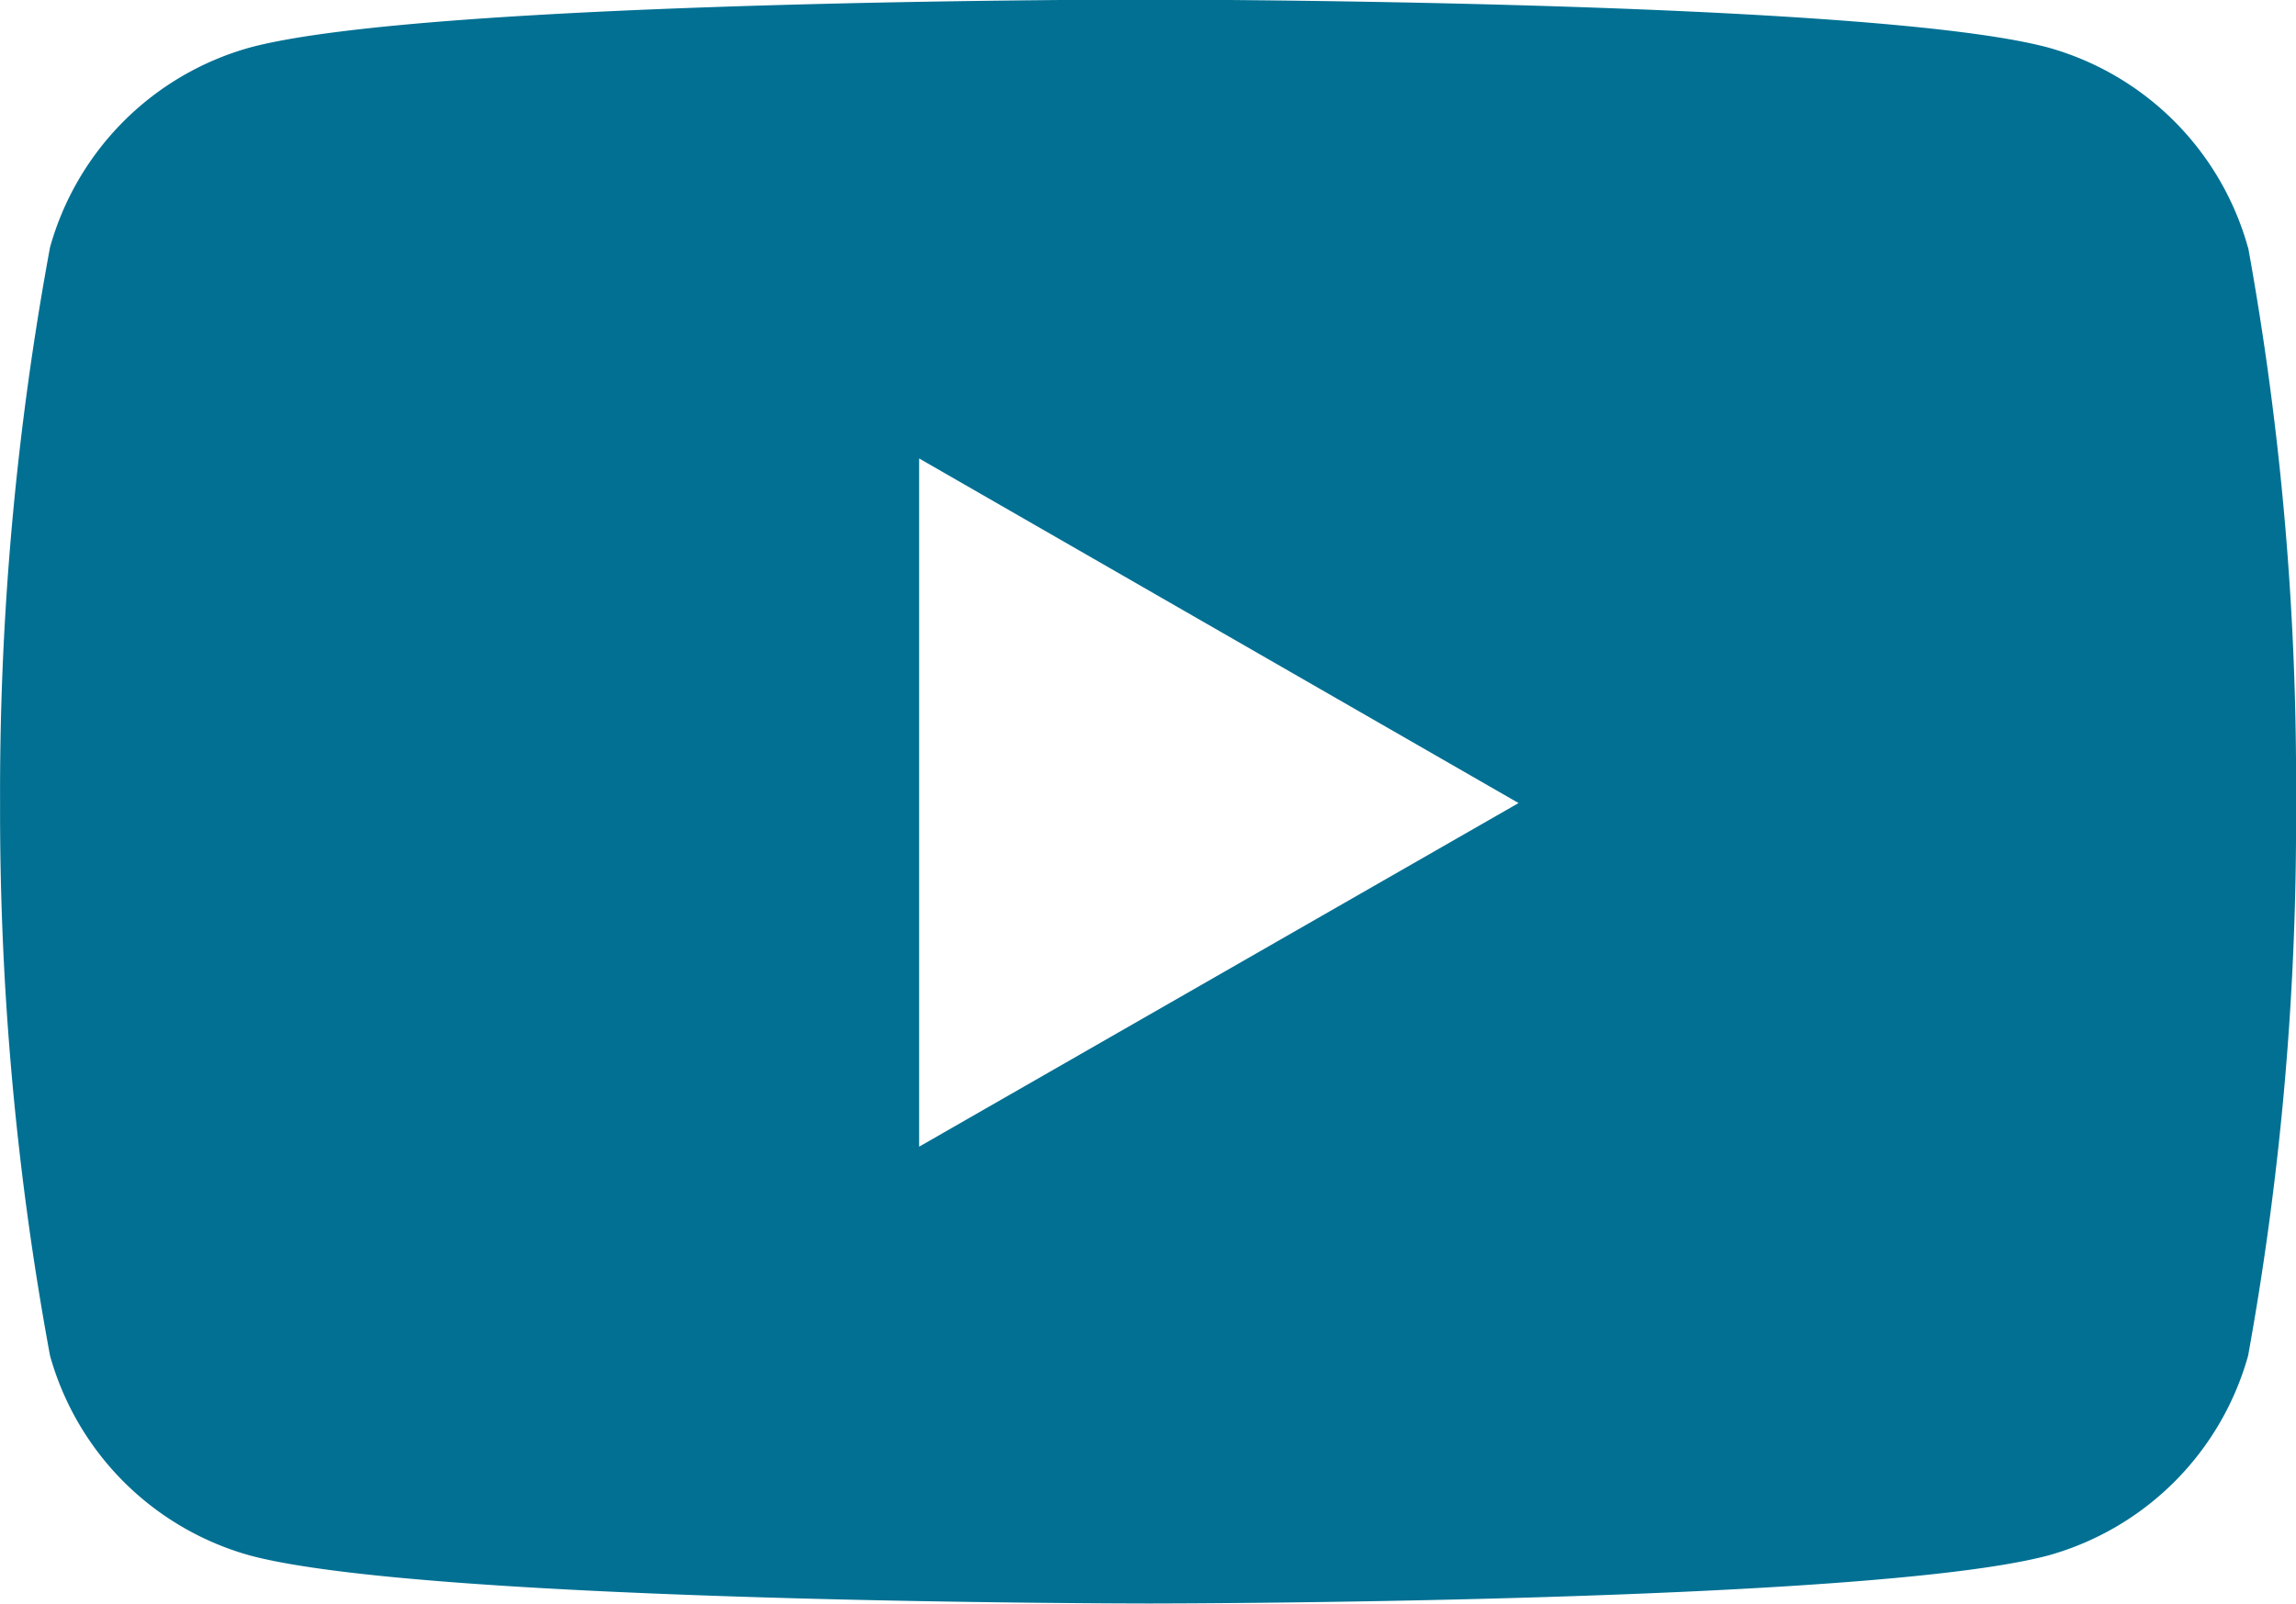 <svg xmlns="http://www.w3.org/2000/svg" width="27.808" height="19.434" viewBox="0 0 27.808 19.434">
  <path id="Icon_simple-youtube" data-name="Icon simple-youtube" d="M27.234,8.425A3.485,3.485,0,0,0,24.814,6c-2.167-.581-10.891-.581-10.891-.581S5.222,5.412,3.033,6a3.485,3.485,0,0,0-2.42,2.42,36.218,36.218,0,0,0-.605,6.728,36.218,36.218,0,0,0,.605,6.7,3.485,3.485,0,0,0,2.42,2.42c2.165.582,10.891.582,10.891.582s8.7,0,10.891-.582a3.485,3.485,0,0,0,2.42-2.42,36.218,36.218,0,0,0,.58-6.7,36.218,36.218,0,0,0-.58-6.728ZM11.139,19.316V10.978l7.26,4.175Z" transform="translate(-0.007 -5.424)" fill="#017093"/>
</svg>
